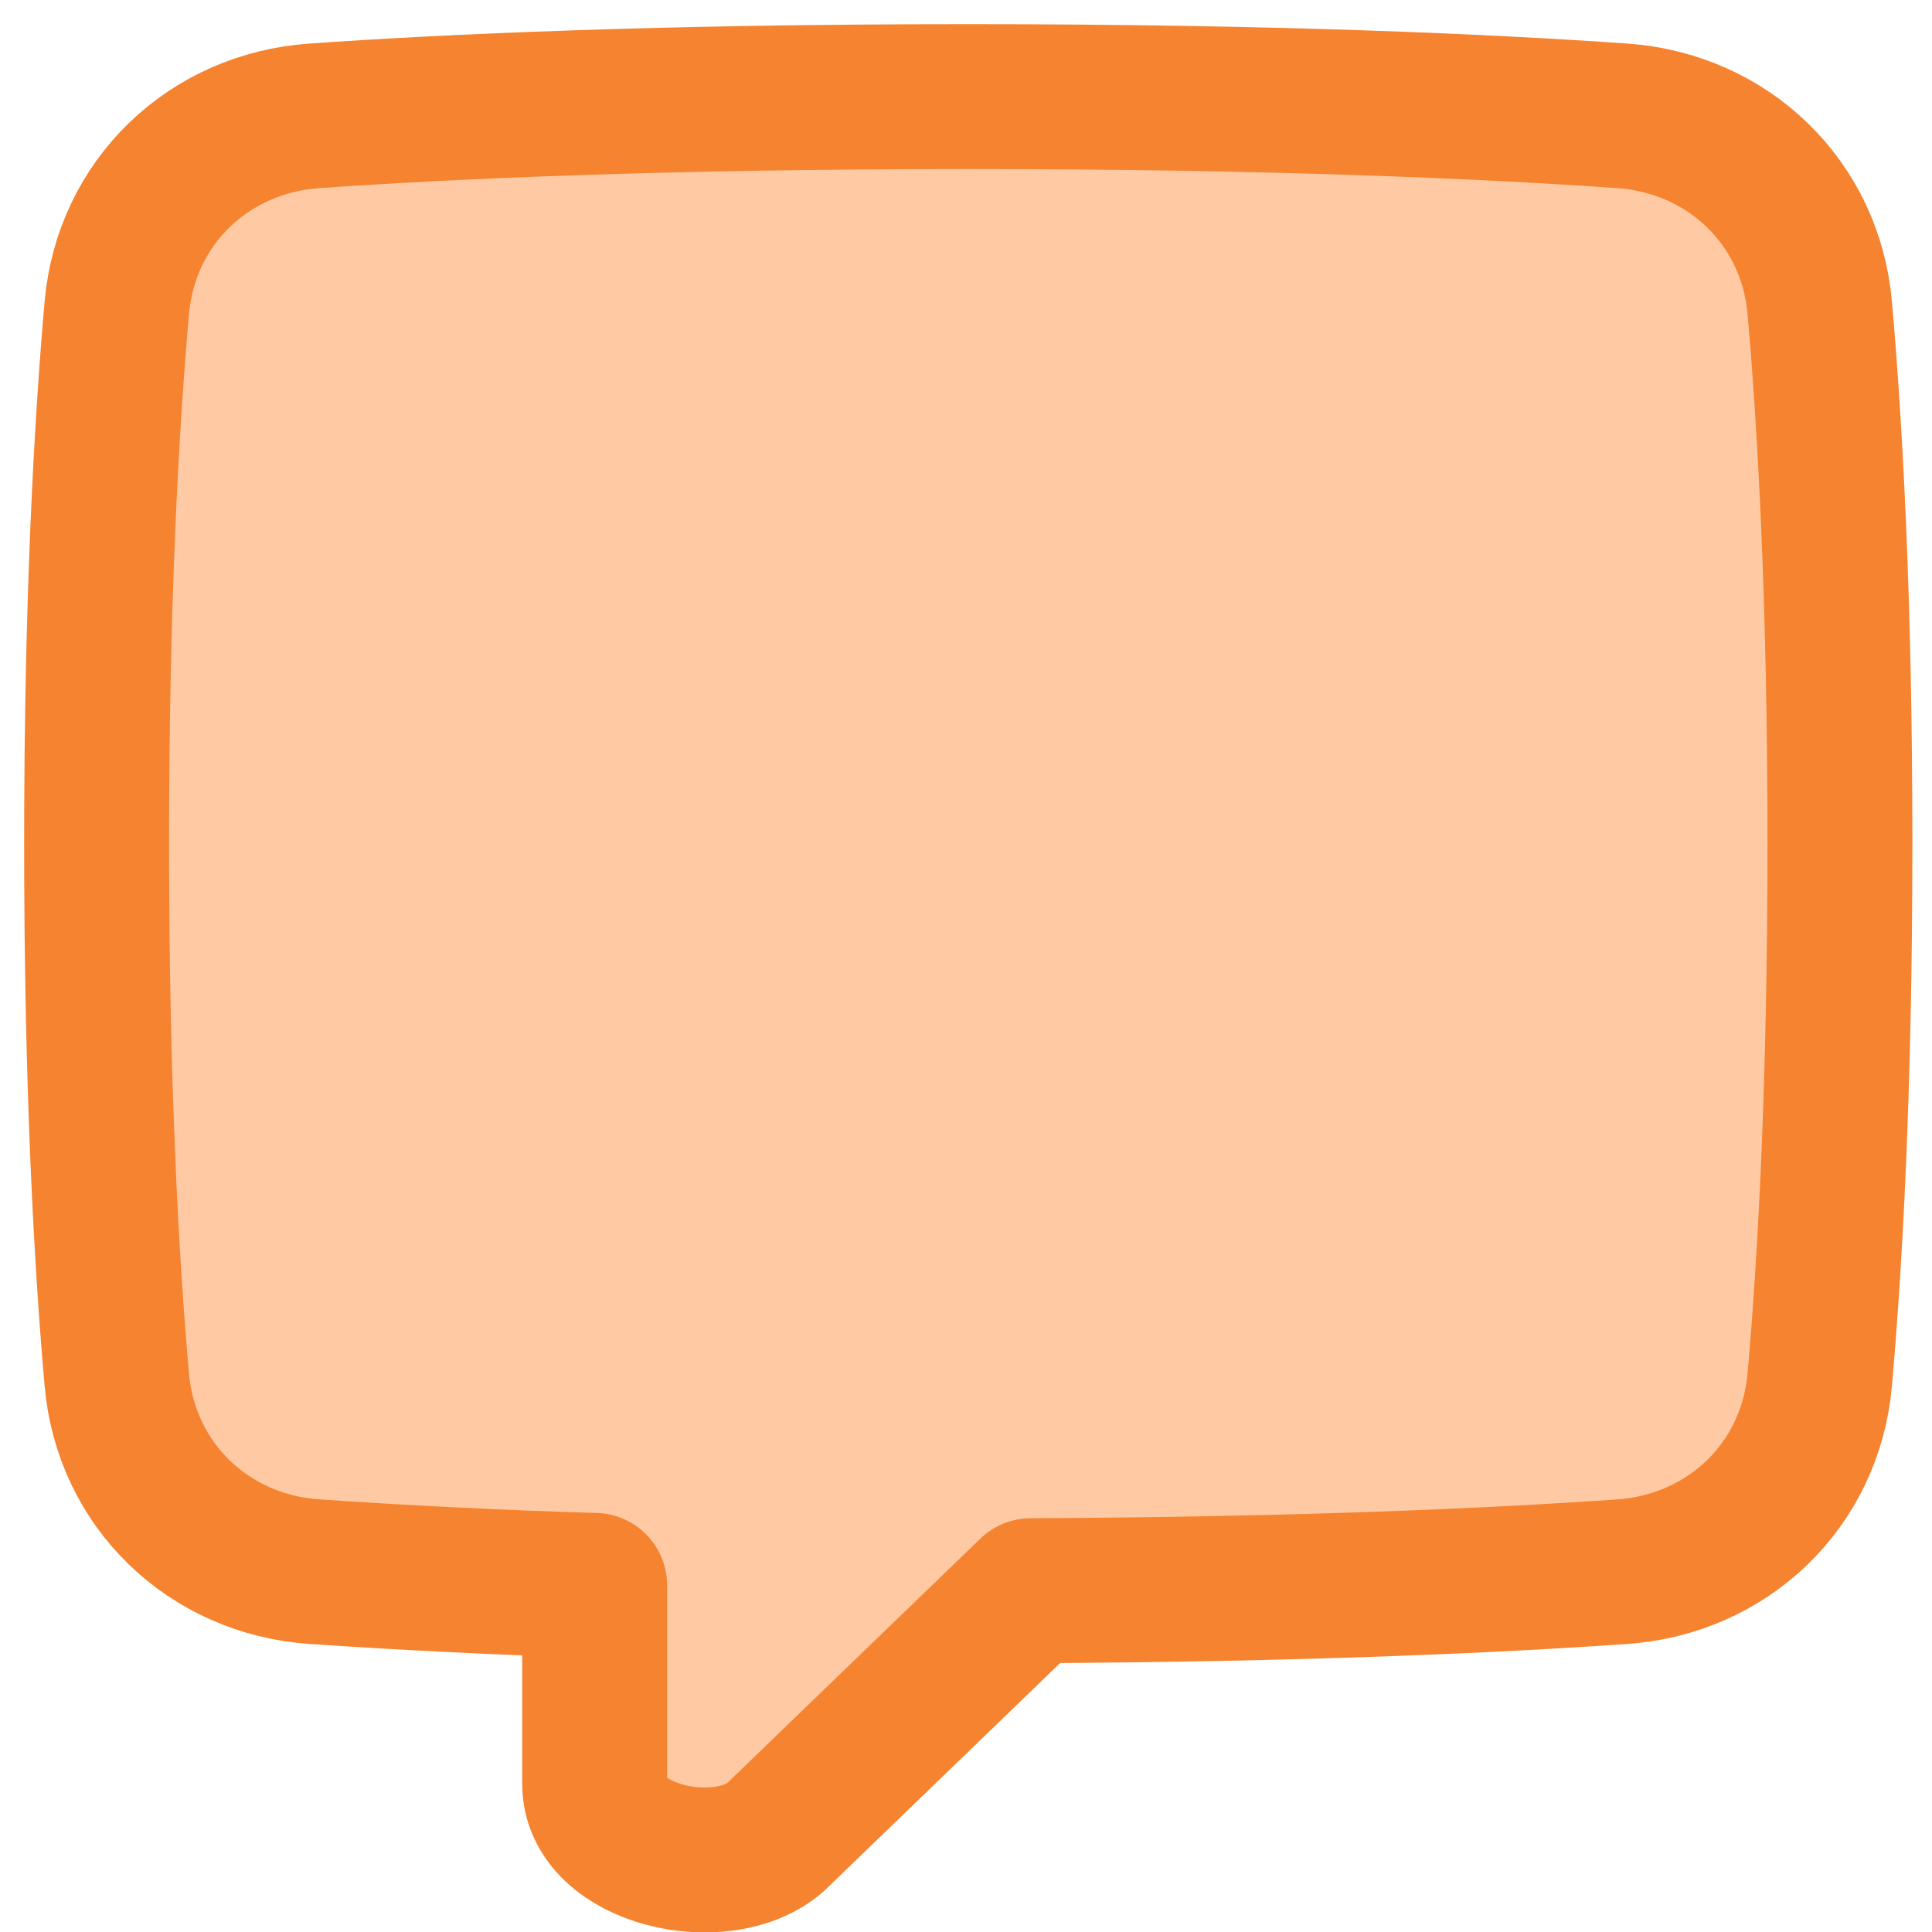 <svg width="20" height="20" viewBox="0 0 20 20" fill="none" xmlns="http://www.w3.org/2000/svg">
<path d="M3.255 16.27C2.159 16.194 1.305 15.376 1.209 14.282C1.103 13.083 1 11.263 1 8.734C1 6.206 1.103 4.386 1.209 3.187C1.305 2.093 2.159 1.275 3.255 1.199C4.642 1.102 6.856 1 10.023 1C13.191 1 15.405 1.102 16.792 1.199C17.887 1.275 18.742 2.093 18.838 3.187C18.944 4.386 19.047 6.206 19.047 8.734C19.047 11.263 18.944 13.083 18.838 14.282C18.742 15.376 17.887 16.194 16.792 16.27C15.502 16.36 13.494 16.454 10.67 16.467L7.575 19.12C7.017 19.598 6.156 19.201 6.156 18.468V16.412C5.188 16.383 4.221 16.335 3.255 16.27Z" fill="#FFCAA3"/>
<path d="M3.255 16.27C2.159 16.194 1.305 15.376 1.209 14.282C1.103 13.083 1 11.263 1 8.734C1 6.206 1.103 4.386 1.209 3.187C1.305 2.093 2.159 1.275 3.255 1.199C4.642 1.102 6.856 1 10.023 1C13.191 1 15.405 1.102 16.792 1.199C17.887 1.275 18.742 2.093 18.838 3.187C18.944 4.386 19.047 6.206 19.047 8.734C19.047 11.263 18.944 13.083 18.838 14.282C18.742 15.376 17.887 16.194 16.792 16.27C15.502 16.36 13.494 16.454 10.67 16.467L8.023 19.023C7.466 19.501 6.156 19.201 6.156 18.468V16.412C5.188 16.383 4.221 16.335 3.255 16.27Z" stroke="#F58330" stroke-width="1.5" stroke-linejoin="round"/>
</svg>

